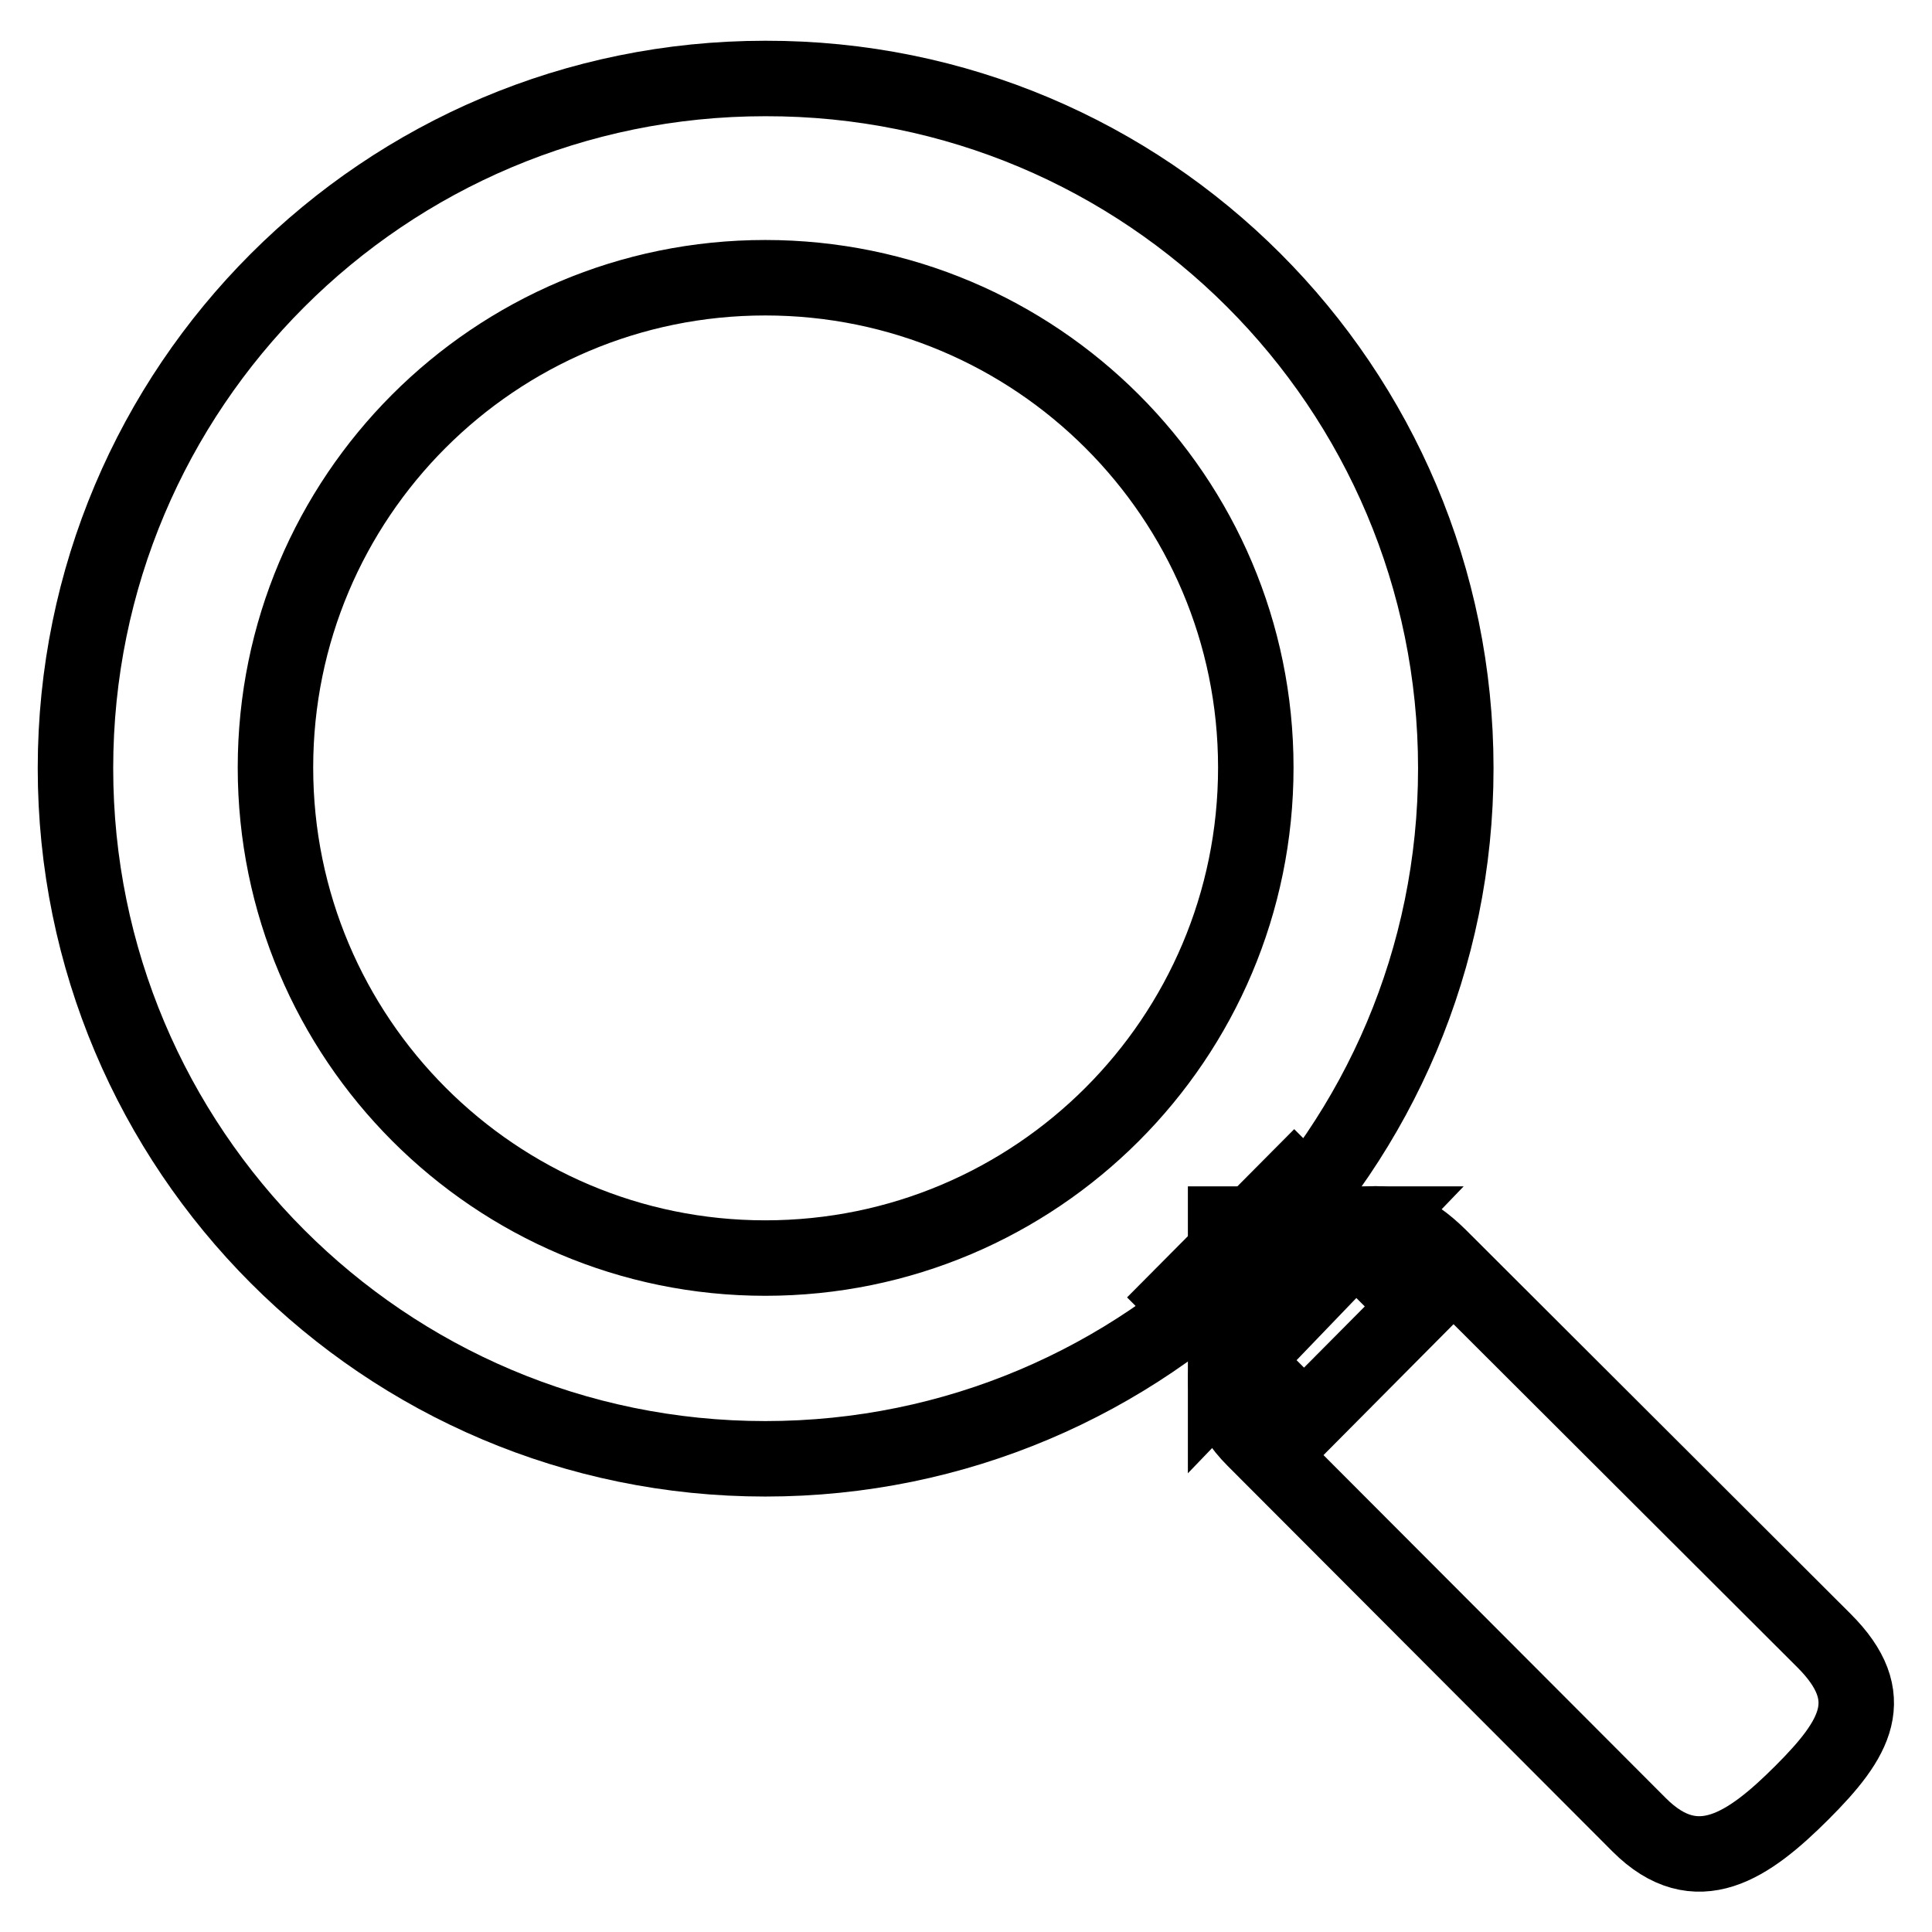 <?xml version="1.0" encoding="utf-8"?>
<!-- Svg Vector Icons : http://www.onlinewebfonts.com/icon -->
<!DOCTYPE svg PUBLIC "-//W3C//DTD SVG 1.1//EN" "http://www.w3.org/Graphics/SVG/1.1/DTD/svg11.dtd">
<svg version="1.1" xmlns="http://www.w3.org/2000/svg" xmlns:xlink="http://www.w3.org/1999/xlink" x="0px" y="0px" viewBox="0 0 256 256" enable-background="new 0 0 256 256" xml:space="preserve">
<g><g><path stroke-width="10" fill-opacity="0" stroke="#000000"  d="M156.4,171.9l15.1-15.2l16.4,16.4l-15.1,15.2L156.4,171.9z"/><path stroke-width="10" fill-opacity="0" stroke="#000000"  d="M241.7,217.4c7.5,7.5,4.2,13-2.9,20.1l0,0c-7.1,7.1-14,11.9-21.6,4.3l-51-51.1c-7.5-7.5-2.7-14.4,4.4-21.5l0,0c7.1-7.1,12.5-10.2,20.1-2.7L241.7,217.4z"/><path stroke-width="10" fill-opacity="0" stroke="#000000"  d="M162.4,162.2h19.8l-19.8,20.6V162.2z"/><path stroke-width="10" fill-opacity="0" stroke="#000000"  d="M192.9,101.8c0,50.5-40.9,91.5-91.5,91.5c-50.5,0-91.4-41-91.4-91.5s40.9-91.4,91.4-91.4C152,10.3,192.9,51.3,192.9,101.8z M101.4,36.8c-35.9,0-64.9,29.1-64.9,64.9c0,35.9,29.1,65,64.9,65c35.9,0,65-29.1,65-65C166.4,65.9,137.3,36.8,101.4,36.8z"/></g></g>
</svg>